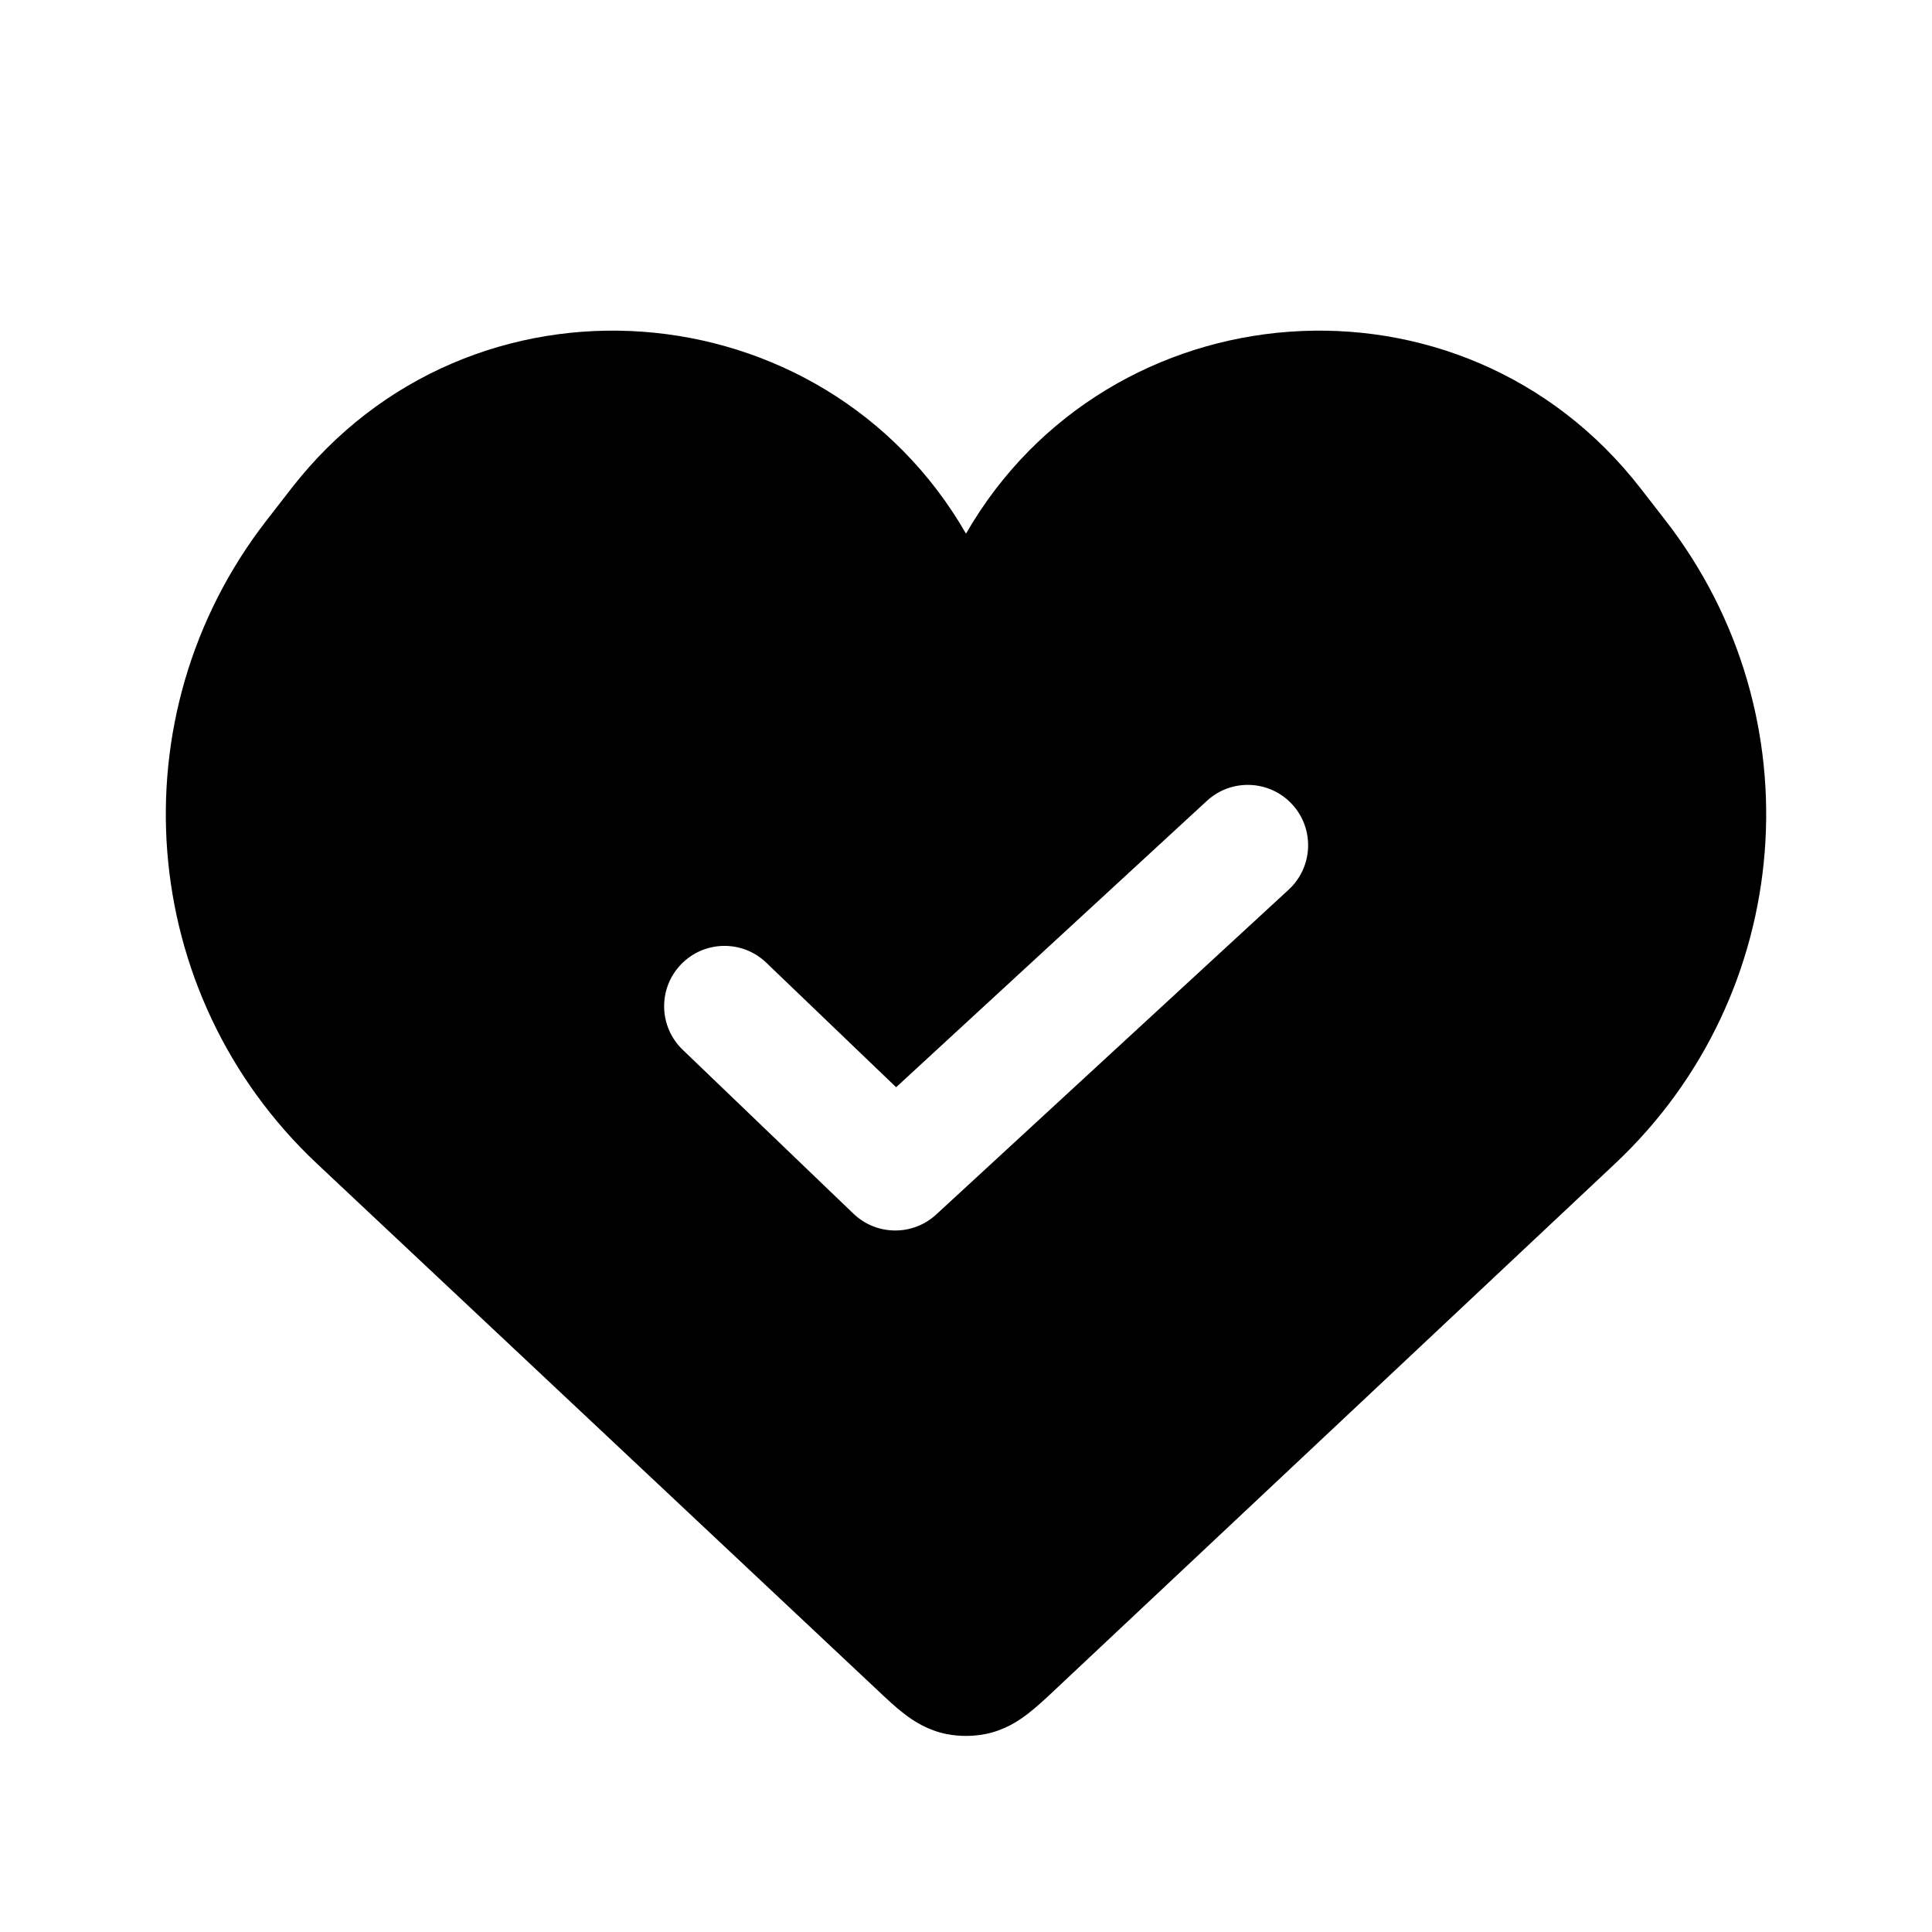 <?xml version="1.0" encoding="utf-8"?><!-- Скачано с сайта svg4.ru / Downloaded from svg4.ru -->
<svg width="800px" height="800px" viewBox="0 0 24 24" fill="none" xmlns="http://www.w3.org/2000/svg">
<path fill-rule="evenodd" clip-rule="evenodd" d="M12 6.629C13.77 3.557 18.155 3.199 20.381 6.068L20.69 6.466C22.573 8.893 22.301 12.352 20.063 14.455L13.093 21.003C12.989 21.101 12.875 21.207 12.767 21.29C12.644 21.385 12.471 21.495 12.241 21.541C12.082 21.572 11.918 21.572 11.759 21.541C11.529 21.495 11.356 21.385 11.233 21.29C11.125 21.208 11.012 21.101 10.908 21.003L3.937 14.455C1.699 12.352 1.427 8.893 3.31 6.466L3.619 6.068C5.845 3.199 10.23 3.557 12 6.629ZM16.008 11.052C16.313 10.771 16.332 10.296 16.052 9.992C15.771 9.687 15.296 9.668 14.992 9.949L11.132 13.506L9.519 11.959C9.22 11.672 8.746 11.682 8.459 11.981C8.172 12.28 8.182 12.754 8.481 13.041L10.602 15.077C10.888 15.351 11.338 15.356 11.63 15.087L16.008 11.052Z" fill="#000000"/>
</svg>